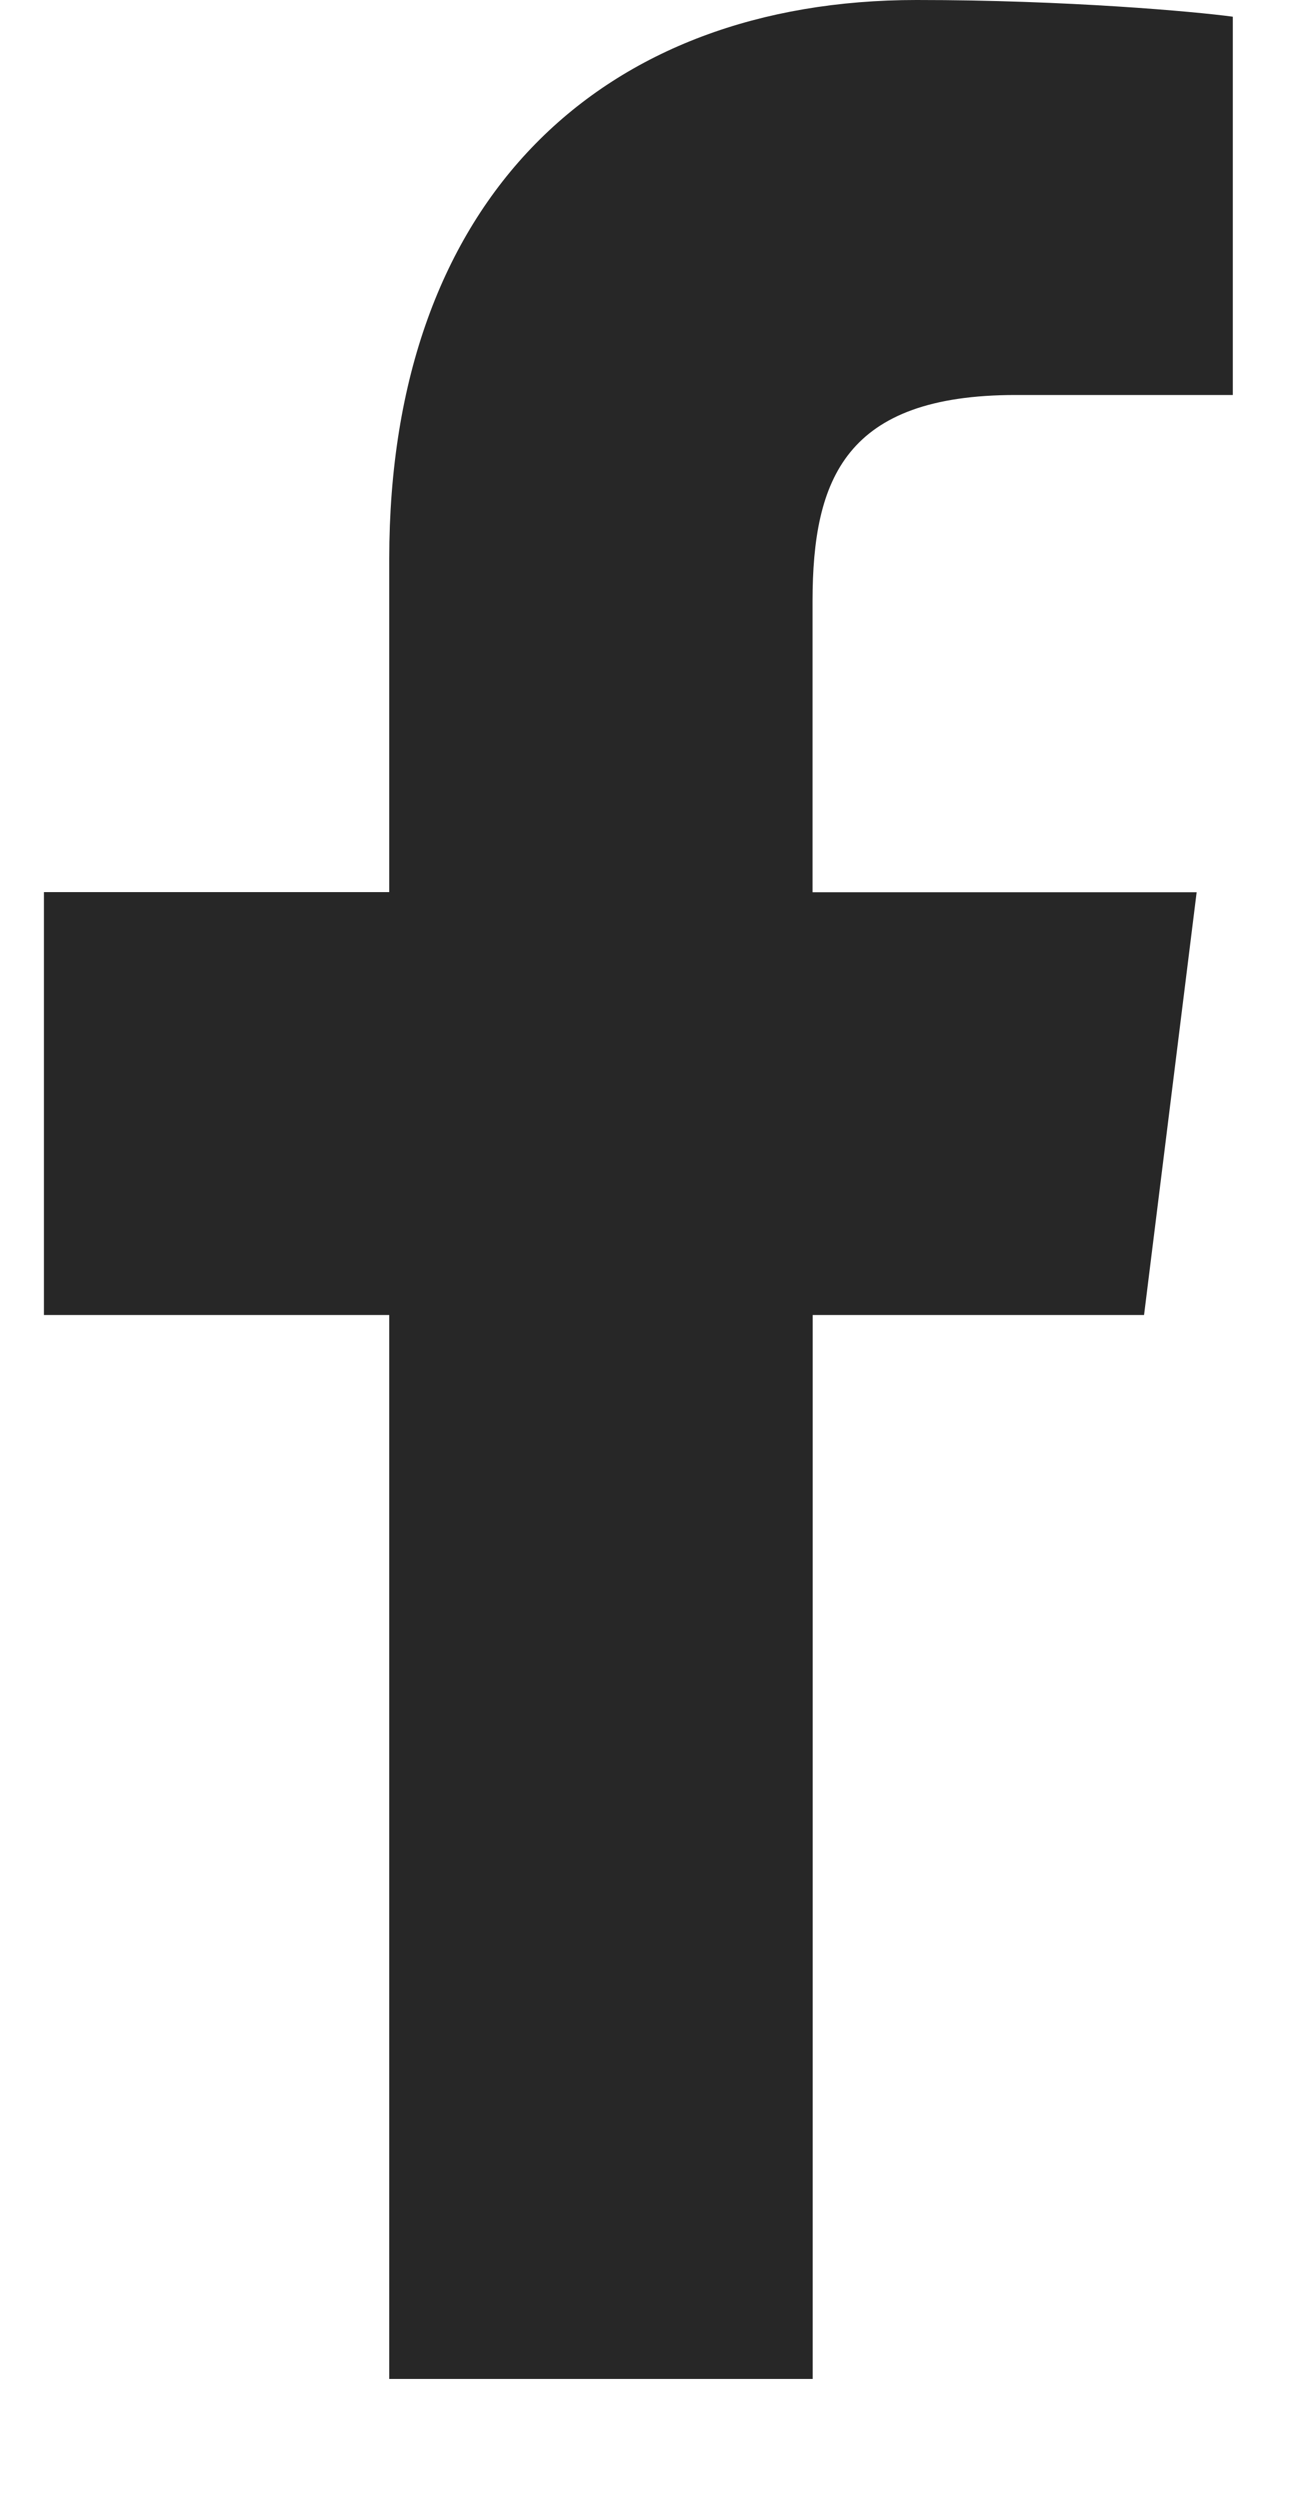 <svg width="10" height="19" viewBox="0 0 10 19" fill="none" xmlns="http://www.w3.org/2000/svg">
<path d="M7.724 3.002H9.375V0.127C9.09 0.088 8.111 0 6.97 0C4.59 0 2.96 1.497 2.96 4.248V6.78H0.334V9.994H2.96V18.08H6.18V9.994H8.7L9.1 6.781H6.179V4.567C6.18 3.638 6.43 3.002 7.724 3.002Z" fill="#272727"/>
</svg>
